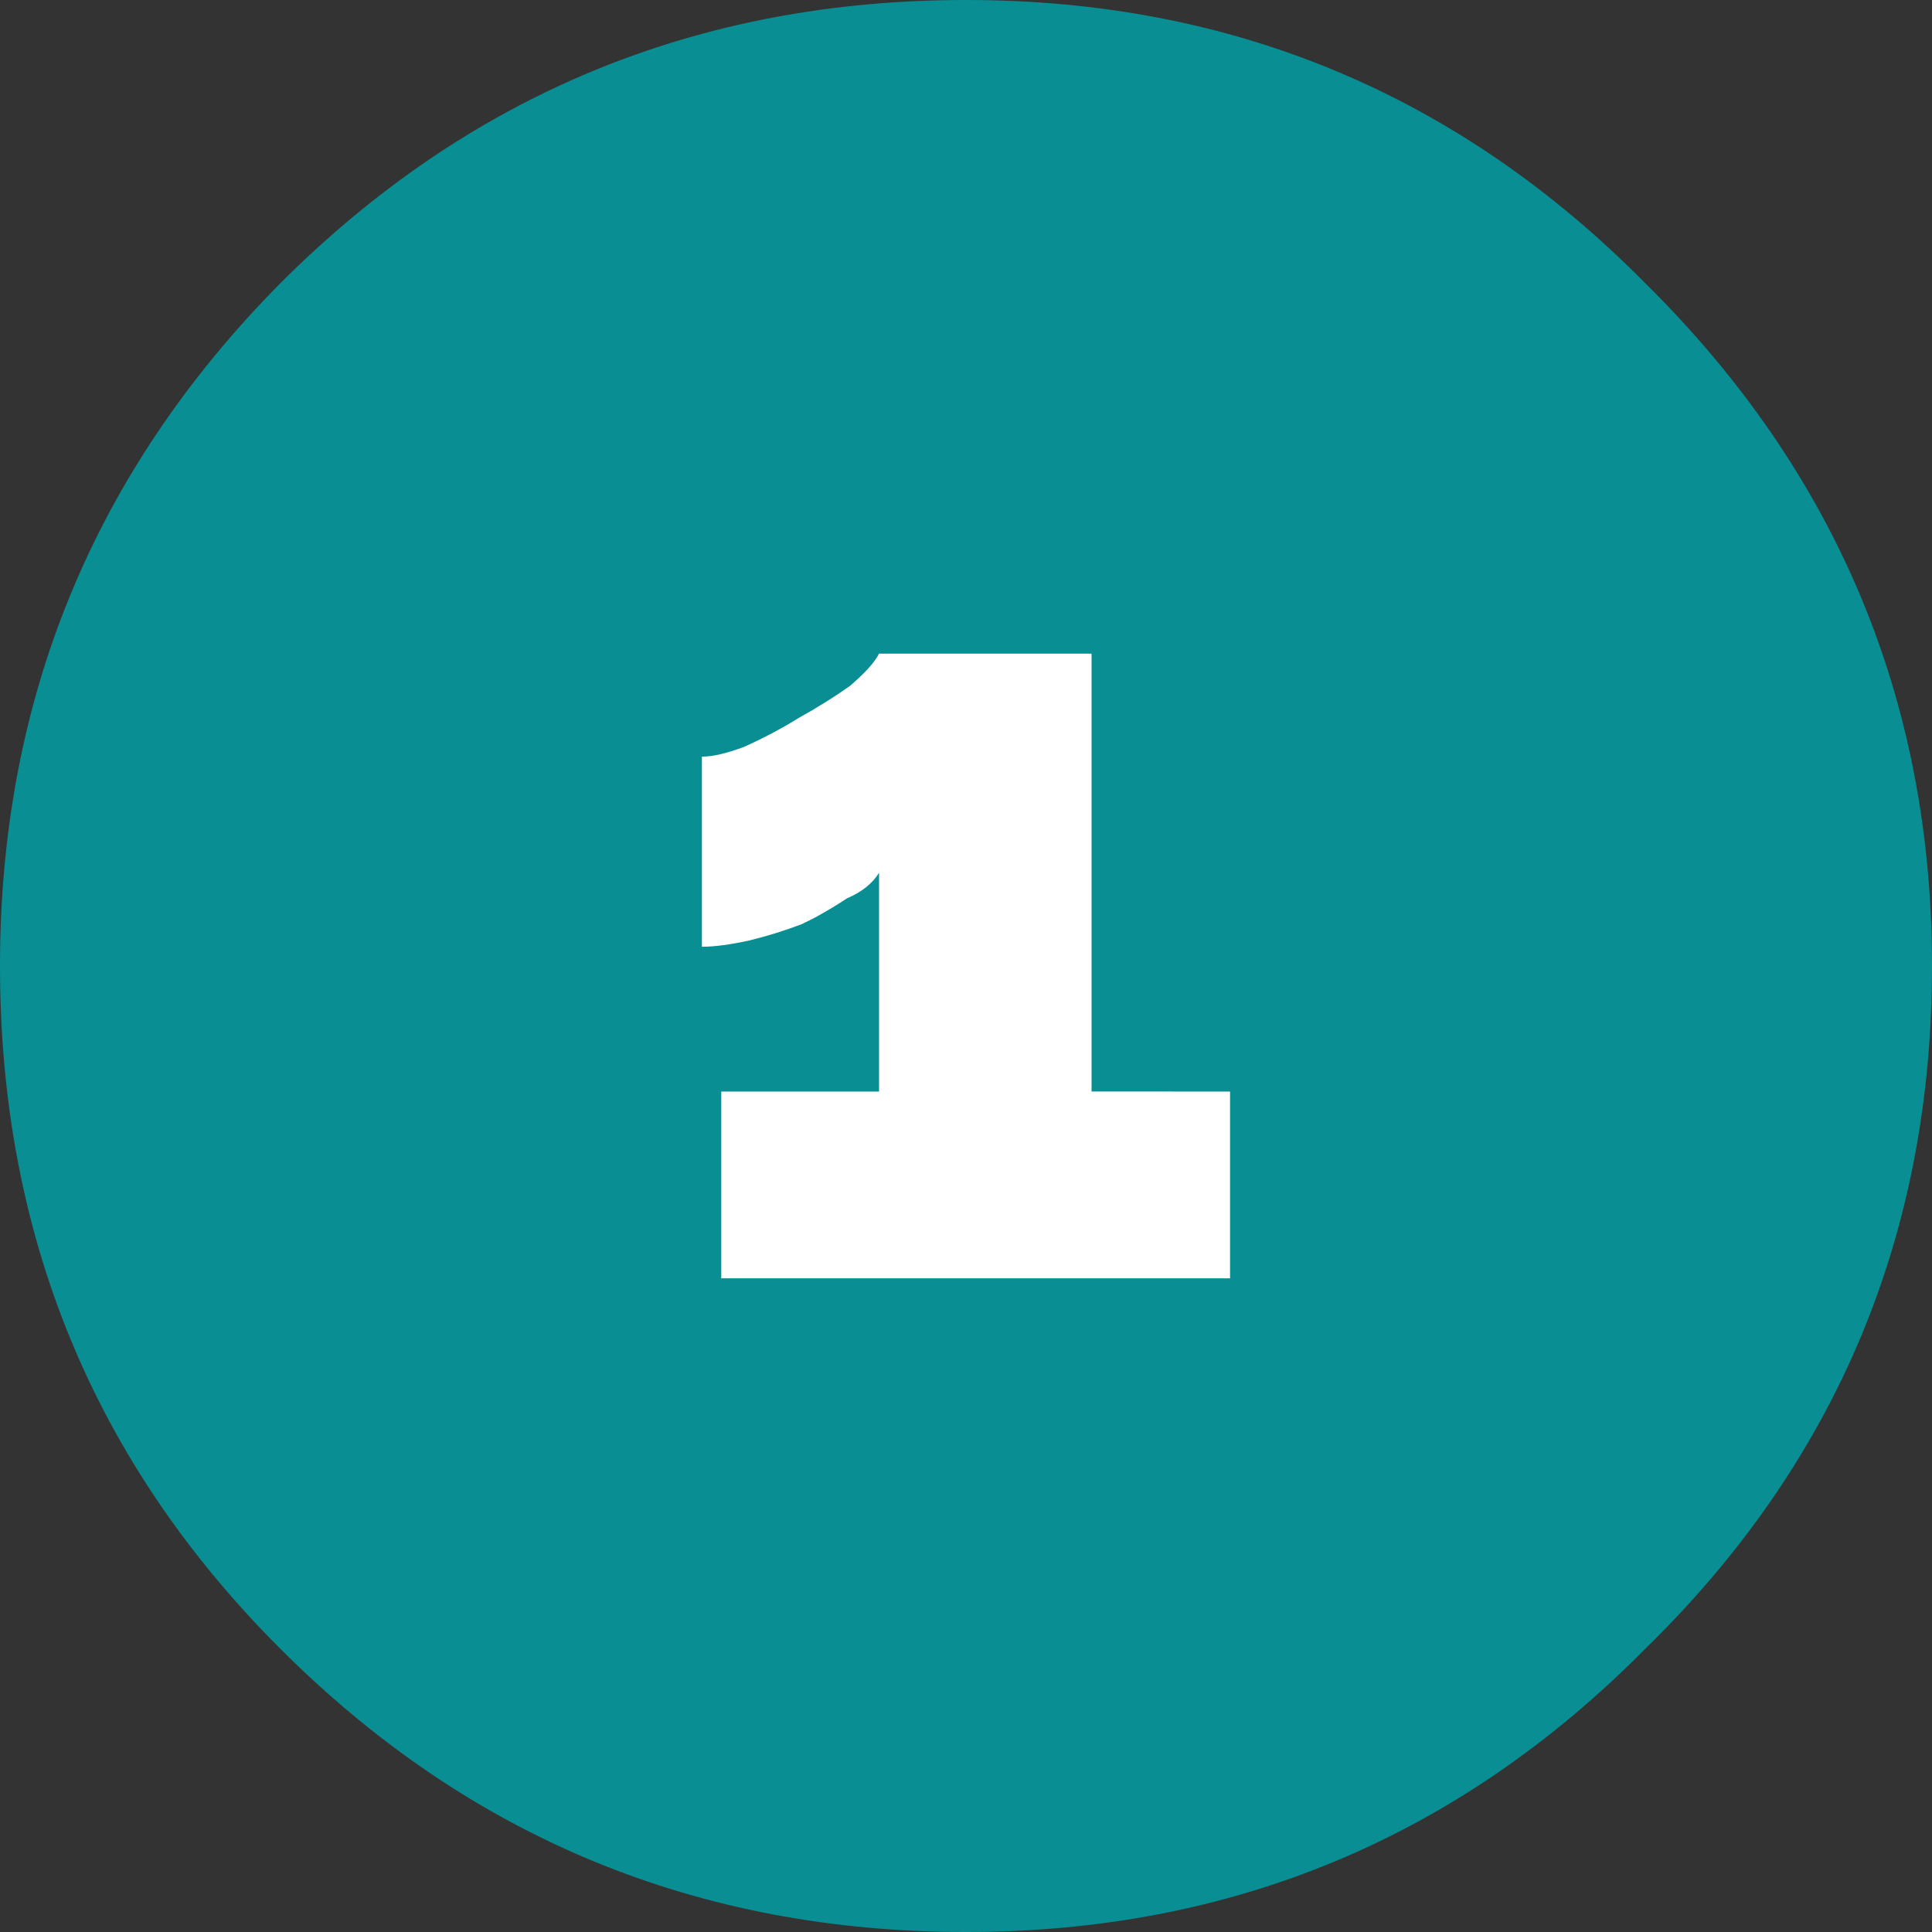 <?xml version="1.0" encoding="UTF-8" standalone="no"?>
<!-- Generator: Adobe Illustrator 15.0.0, SVG Export Plug-In . SVG Version: 6.00 Build 0)  -->

<svg
   xmlns:dc="http://purl.org/dc/elements/1.1/"
   xmlns:cc="http://creativecommons.org/ns#"
   xmlns:rdf="http://www.w3.org/1999/02/22-rdf-syntax-ns#"
   xmlns:svg="http://www.w3.org/2000/svg"
   xmlns="http://www.w3.org/2000/svg"
   xmlns:sodipodi="http://sodipodi.sourceforge.net/DTD/sodipodi-0.dtd"
   xmlns:inkscape="http://www.inkscape.org/namespaces/inkscape"
   version="1.1"
   id="Vrstva_1"
   x="0px"
   y="0px"
   width="52"
   height="52"
   viewBox="0 0 52 52"
   enable-background="new 0 0 30 30"
   xml:space="preserve"
   sodipodi:docname="premium10-1.svg"
   inkscape:version="0.92.1 r15371"><rect x="0" y="0" width="52" height="52" fill="#333333" stroke="none"/><defs
     id="defs9" /><sodipodi:namedview
     pagecolor="#ffffff"
     bordercolor="#666666"
     borderopacity="1"
     objecttolerance="10"
     gridtolerance="10"
     guidetolerance="10"
     inkscape:pageopacity="0"
     inkscape:pageshadow="2"
     inkscape:window-width="1536"
     inkscape:window-height="801"
     id="namedview7"
     showgrid="false"
     fit-margin-top="0"
     fit-margin-left="0"
     fit-margin-right="0"
     fit-margin-bottom="0"
     inkscape:zoom="7.8666667"
     inkscape:cx="-6.0381355"
     inkscape:cy="14.999999"
     inkscape:window-x="-8"
     inkscape:window-y="-8"
     inkscape:window-maximized="1"
     inkscape:current-layer="Vrstva_1" /><path
     inkscape:connector-curvature="0"
     d="m 52,26 c 0,7.225 -2.571,13.348 -7.713,18.373 C 39.26,49.457 33.166,52 26,52 c -7.223,0 -13.376,-2.543 -18.458,-7.627 C 2.513,39.348 0,33.225 0,26 0,18.836 2.513,12.712 7.542,7.627 12.624,2.543 18.777,0 26,0 33.166,0 39.26,2.543 44.287,7.627 49.429,12.712 52,18.836 52,26 Z"
     id="path2"
     style="clip-rule:evenodd;fill:#098f93;fill-opacity:1;fill-rule:evenodd;stroke-width:1.733" /><path
     d="m 33.107,29.379 v 5.027 H 19.413 V 29.379 H 23.66 v -5.89 c -0.173,0.288 -0.465,0.518 -0.867,0.692 -0.257,0.172 -0.544,0.343 -0.867,0.52 -0.111,0.055 -0.227,0.113 -0.347,0.173 -0.463,0.175 -0.924,0.319 -1.387,0.433 -0.522,0.116 -0.955,0.175 -1.3,0.175 v -5.117 c 0.288,0 0.664,-0.087 1.127,-0.26 0.518,-0.231 1.009,-0.491 1.473,-0.778 0.52,-0.289 0.981,-0.579 1.387,-0.867 0.404,-0.347 0.666,-0.636 0.78,-0.867 h 5.72 v 11.785 z"
     id="path4"
     inkscape:connector-curvature="0"
     style="clip-rule:evenodd;fill:#ffffff;fill-rule:evenodd;stroke-width:1.733" /></svg>
